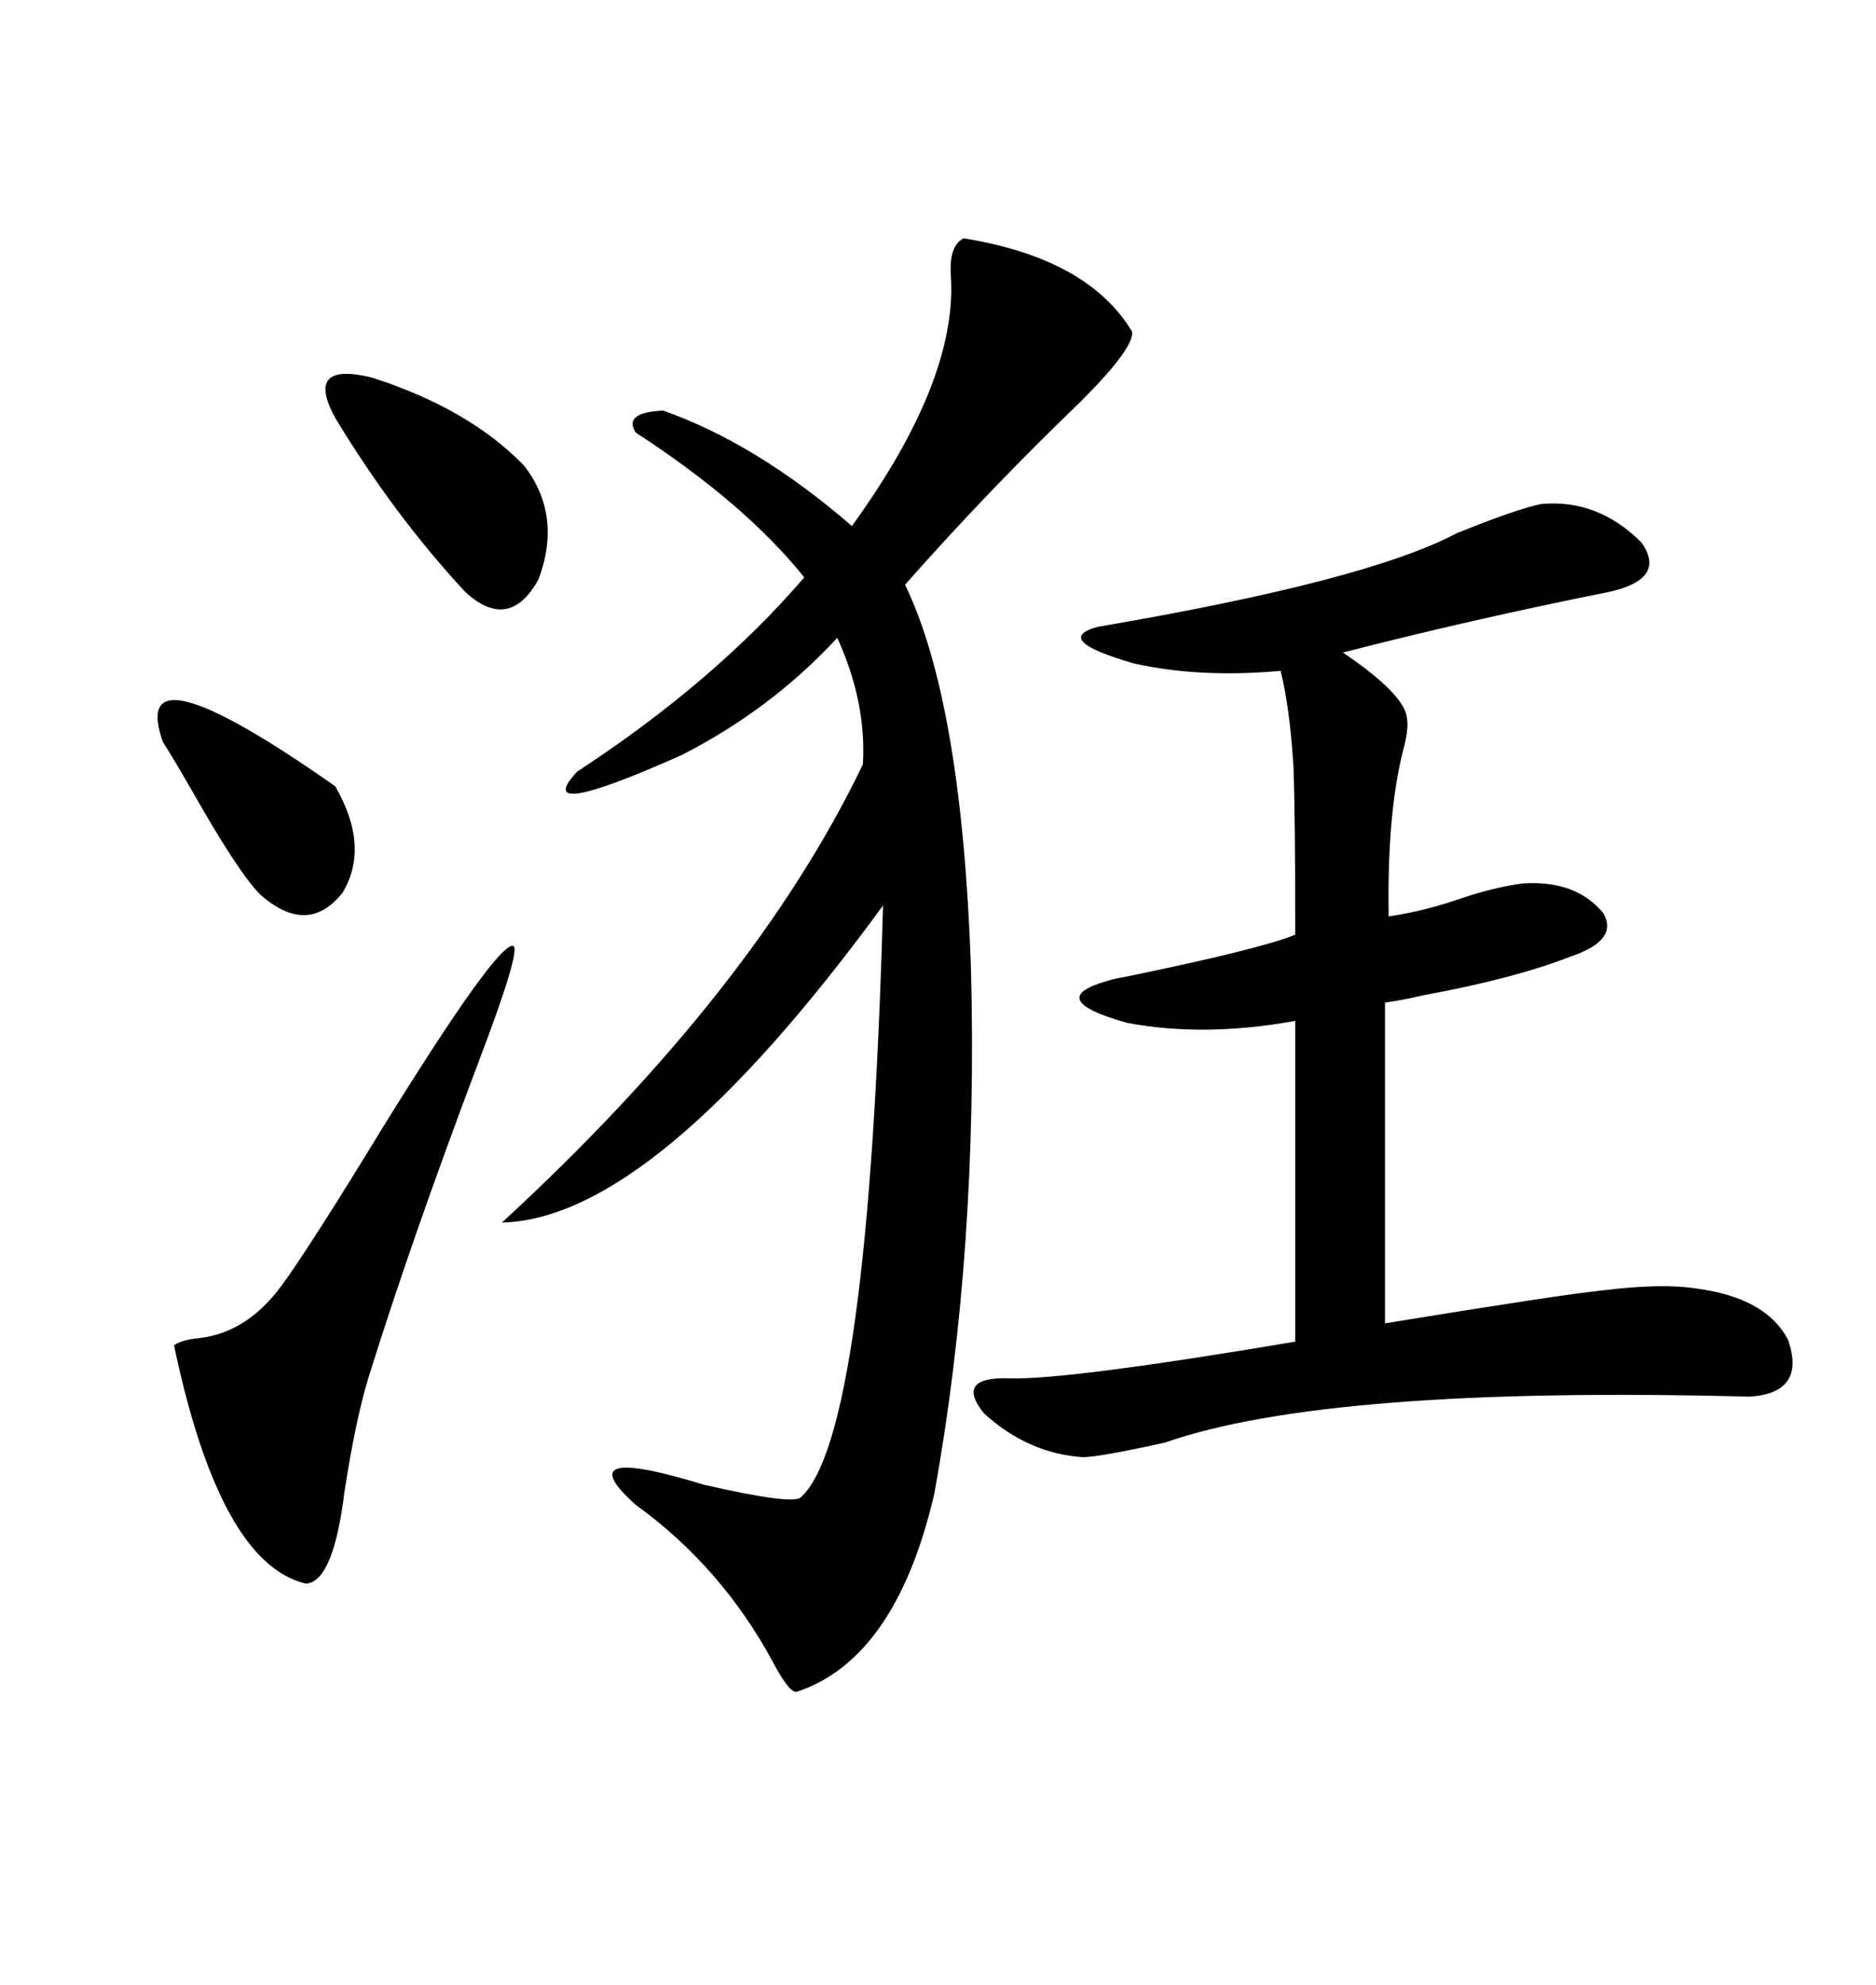 <svg xmlns="http://www.w3.org/2000/svg" xmlns:xlink="http://www.w3.org/1999/xlink" width="300" height="317.285"><path d="M154.10 38.09L154.10 38.09Q174.02 41.31 181.05 53.03L181.05 53.03Q181.35 55.66 172.85 64.16L172.85 64.16Q158.20 78.22 144.73 93.46L144.73 93.46Q153.81 112.21 155.27 154.69L155.27 154.69Q156.45 199.80 149.41 238.77L149.41 238.77Q143.26 265.14 127.44 270.41L127.44 270.41Q126.27 270.70 123.63 265.72L123.63 265.72Q115.43 250.49 101.66 240.53L101.66 240.53Q90.53 230.57 112.50 237.30L112.50 237.30Q126.56 240.53 128.03 239.36L128.03 239.36Q138.87 229.69 141.21 144.73L141.21 144.73Q104.59 194.82 80.27 195.41L80.27 195.41Q120.70 158.20 137.99 122.17L137.99 122.17Q138.57 112.21 133.89 101.95L133.89 101.95Q123.34 113.38 108.98 120.70L108.98 120.70Q84.67 131.54 92.29 123.34L92.29 123.34Q114.26 108.98 128.61 92.29L128.61 92.29Q119.24 80.57 101.66 69.14L101.66 69.14Q99.61 65.92 106.05 65.63L106.05 65.63Q121.00 70.90 136.23 84.08L136.23 84.08Q153.22 60.64 152.05 43.95L152.05 43.95Q151.76 39.26 154.10 38.09ZM246.39 80.57L246.39 80.57Q255.47 79.69 262.50 86.72L262.50 86.72Q266.60 92.58 257.23 94.63L257.23 94.63Q235.25 99.02 214.75 104.30L214.75 104.30Q224.71 111.04 225 114.84L225 114.84Q225.29 116.60 224.41 119.82L224.41 119.82Q221.78 130.08 222.07 146.48L222.07 146.48Q227.93 145.61 233.79 143.55L233.79 143.55Q239.06 141.80 243.46 141.21L243.46 141.21Q251.95 140.63 256.35 145.90L256.35 145.90Q258.98 150.29 251.07 152.93L251.07 152.93Q241.99 156.45 227.64 159.08L227.64 159.08Q223.83 159.96 221.48 160.25L221.48 160.25L221.48 211.52Q250.20 206.84 256.35 206.25L256.35 206.25Q265.72 205.08 271.29 205.96L271.29 205.96Q282.42 207.42 285.94 214.16L285.94 214.16Q288.87 222.66 279.79 223.24L279.79 223.24Q212.40 221.48 186.33 230.57L186.33 230.57Q175.78 232.91 173.14 232.91L173.14 232.91Q164.36 232.32 157.32 225.88L157.32 225.88Q152.64 220.02 161.43 220.31L161.43 220.31Q170.51 220.61 207.13 214.45L207.13 214.45L207.13 163.18Q192.48 165.82 180.18 163.48L180.18 163.48Q166.70 159.67 177.25 156.74L177.25 156.74Q178.13 156.45 179.88 156.15L179.88 156.15Q201.27 151.76 207.13 149.41L207.13 149.41Q207.13 130.08 206.84 122.46L206.84 122.46Q206.25 113.09 204.79 107.23L204.79 107.23Q191.89 108.40 181.35 106.05L181.35 106.05Q168.16 102.25 175.49 100.20L175.49 100.20Q218.55 92.87 232.91 85.25L232.91 85.25Q242.29 81.45 246.39 80.57ZM82.03 151.17L82.03 151.17Q83.50 151.46 76.46 169.92L76.46 169.92Q65.63 198.63 58.89 220.31L58.89 220.31Q56.84 227.05 55.08 238.48L55.08 238.48Q53.32 252.83 48.93 253.13L48.93 253.13Q35.16 249.90 27.83 215.04L27.83 215.04Q29.00 214.16 31.93 213.87L31.93 213.87Q39.55 212.99 45.12 205.37L45.12 205.37Q49.80 198.93 61.23 180.18L61.23 180.18Q79.39 150.88 82.03 151.17ZM53.61 66.80L53.61 66.80Q48.63 57.71 59.47 60.35L59.47 60.35Q75 65.33 83.79 74.41L83.79 74.41Q89.94 82.32 86.13 92.58L86.13 92.58Q81.45 101.07 74.41 94.63L74.41 94.63Q62.99 82.32 53.61 66.80ZM26.07 118.65L26.07 118.65Q20.21 102.25 53.61 125.68L53.61 125.68Q59.18 135.35 54.79 142.68L54.79 142.68Q49.22 149.71 41.60 142.97L41.60 142.97Q38.09 139.45 30.47 125.98L30.47 125.98Q27.25 120.41 26.07 118.65Z"/></svg>
